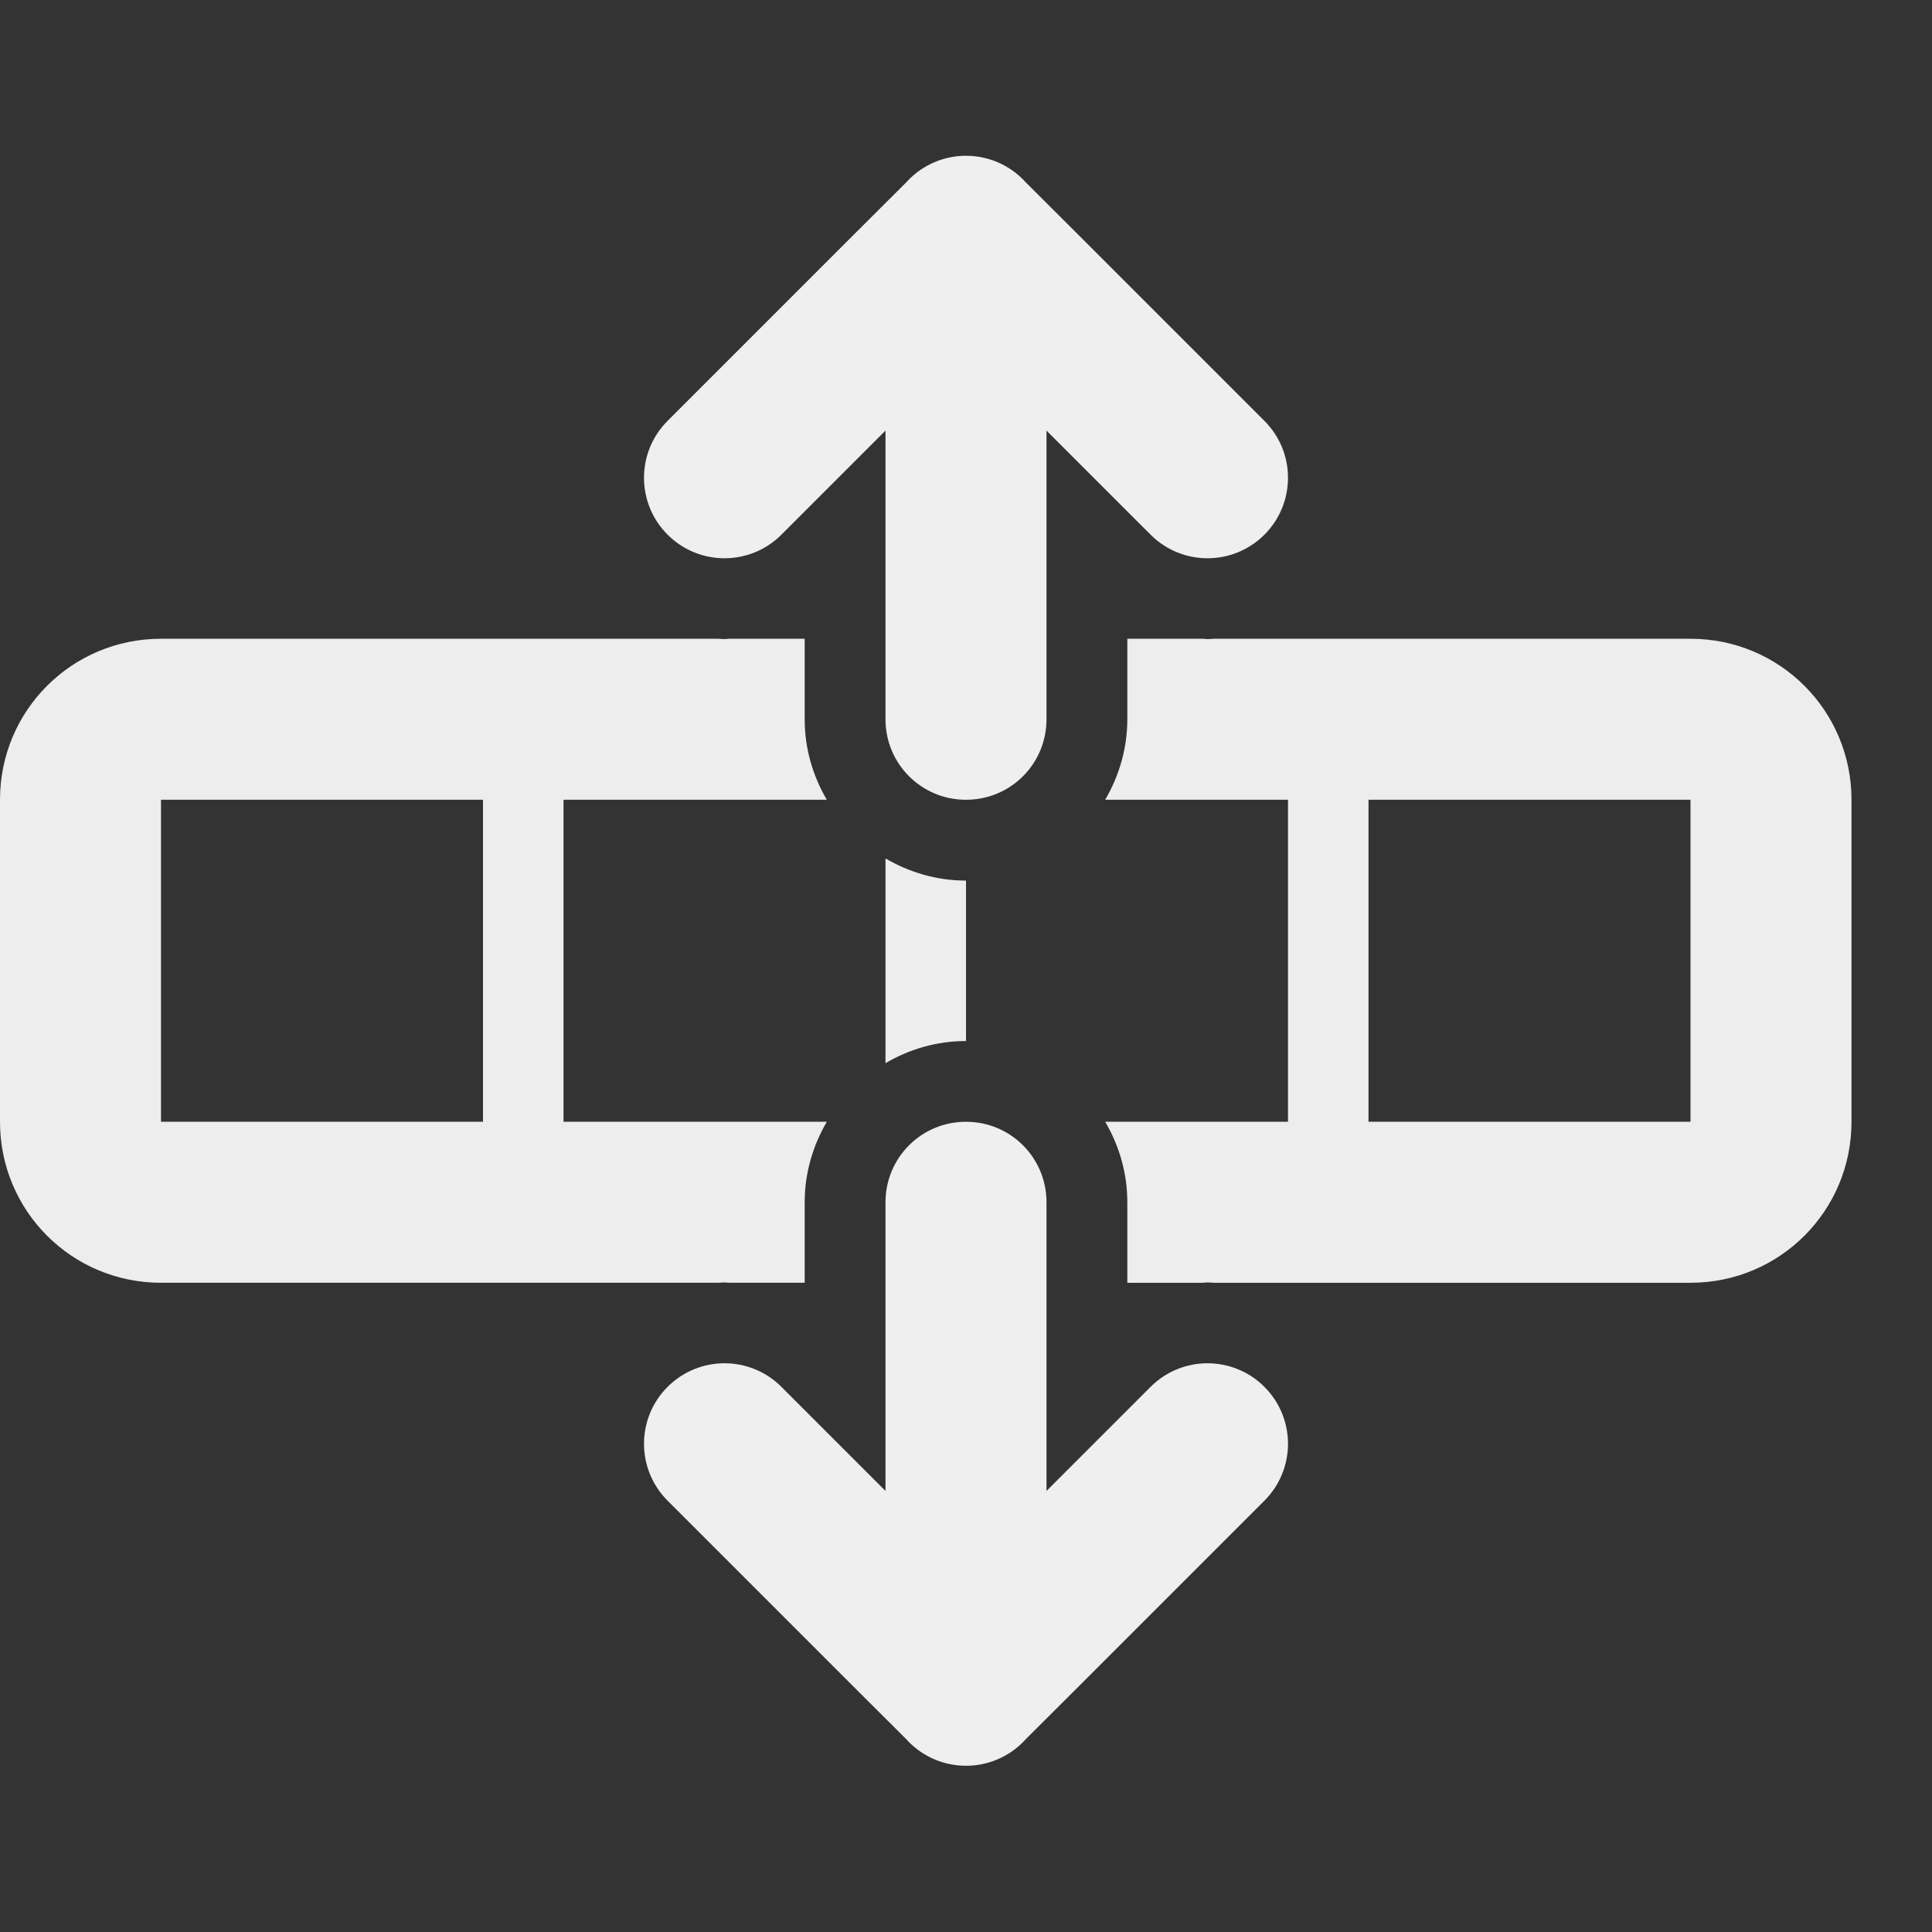 <svg viewBox="0 0 24 24" xmlns="http://www.w3.org/2000/svg"><rect x="0" y="0" width="24" height="24" fill="#333333" stroke="none"/><g fill="#efefef"><path d="m23 9.935c0-1.108-.892-2-2-2h-5.924c-.025.001-.051.004-.076.004-.018 0-.035-.003-.053-.004h-.943v1c0 .363-.102.704-.275 1h2.271v4h-2.271c.174.296.275.637.275 1v1h.943c.018-.001.035-.004.053-.004.025 0 .051.003.076.004h5.924c1.108 0 2-.892 2-2zm-2 0v4h-4v-4zm-9 1.004c-.363 0-.704-.102-1-.275v2.543c.296-.174.637-.275 1-.275zm-1.729-1.004c-.174-.296-.275-.637-.275-1v-1h-.943c-.018.001-.035.004-.053.004-.025 0-.051-.003-.076-.004h-6.924c-1.108 0-2 .892-2 2v4c0 1.108.892 2 2 2h6.924c.025-.001.051-.004.076-.004.018 0 .035.003.053.004h.943v-1c0-.363.102-.704.275-1h-3.271v-4zm-4.271 0v4h-4v-4z" opacity=".99"/><path d="m16 5.935c0-.256-.098-.512-.293-.707l-2.293-2.293-.674-.672-.023-.025c-.188-.194-.447-.303-.717-.303-.27 0-.529.109-.717.303l-.023.025-.674.672-2.293 2.293c-.195.195-.293.451-.293.707s.098.512.293.707c.195.195.451.293.707.293s.512-.098.707-.293l1.293-1.293v3.586c0 .554.446 1 1 1s1-.446 1-1v-3.586l1.293 1.293c.195.195.451.293.707.293s.512-.098.707-.293c.195-.195.293-.451.293-.707zm0 12c0-.256-.098-.512-.293-.707-.195-.195-.451-.293-.707-.293s-.512.098-.707.293l-1.293 1.293v-3.586c0-.554-.446-1-1-1s-1 .446-1 1v3.586l-1.293-1.293c-.195-.195-.451-.293-.707-.293s-.512.098-.707.293c-.195.195-.293.451-.293.707s.098.512.293.707l2.293 2.293.674.672.023.025c.188.194.447.303.717.303.27-0.0.529-.109.717-.303l.023-.025.674-.672 2.293-2.293c.195-.195.293-.451.293-.707z"/></g></svg>